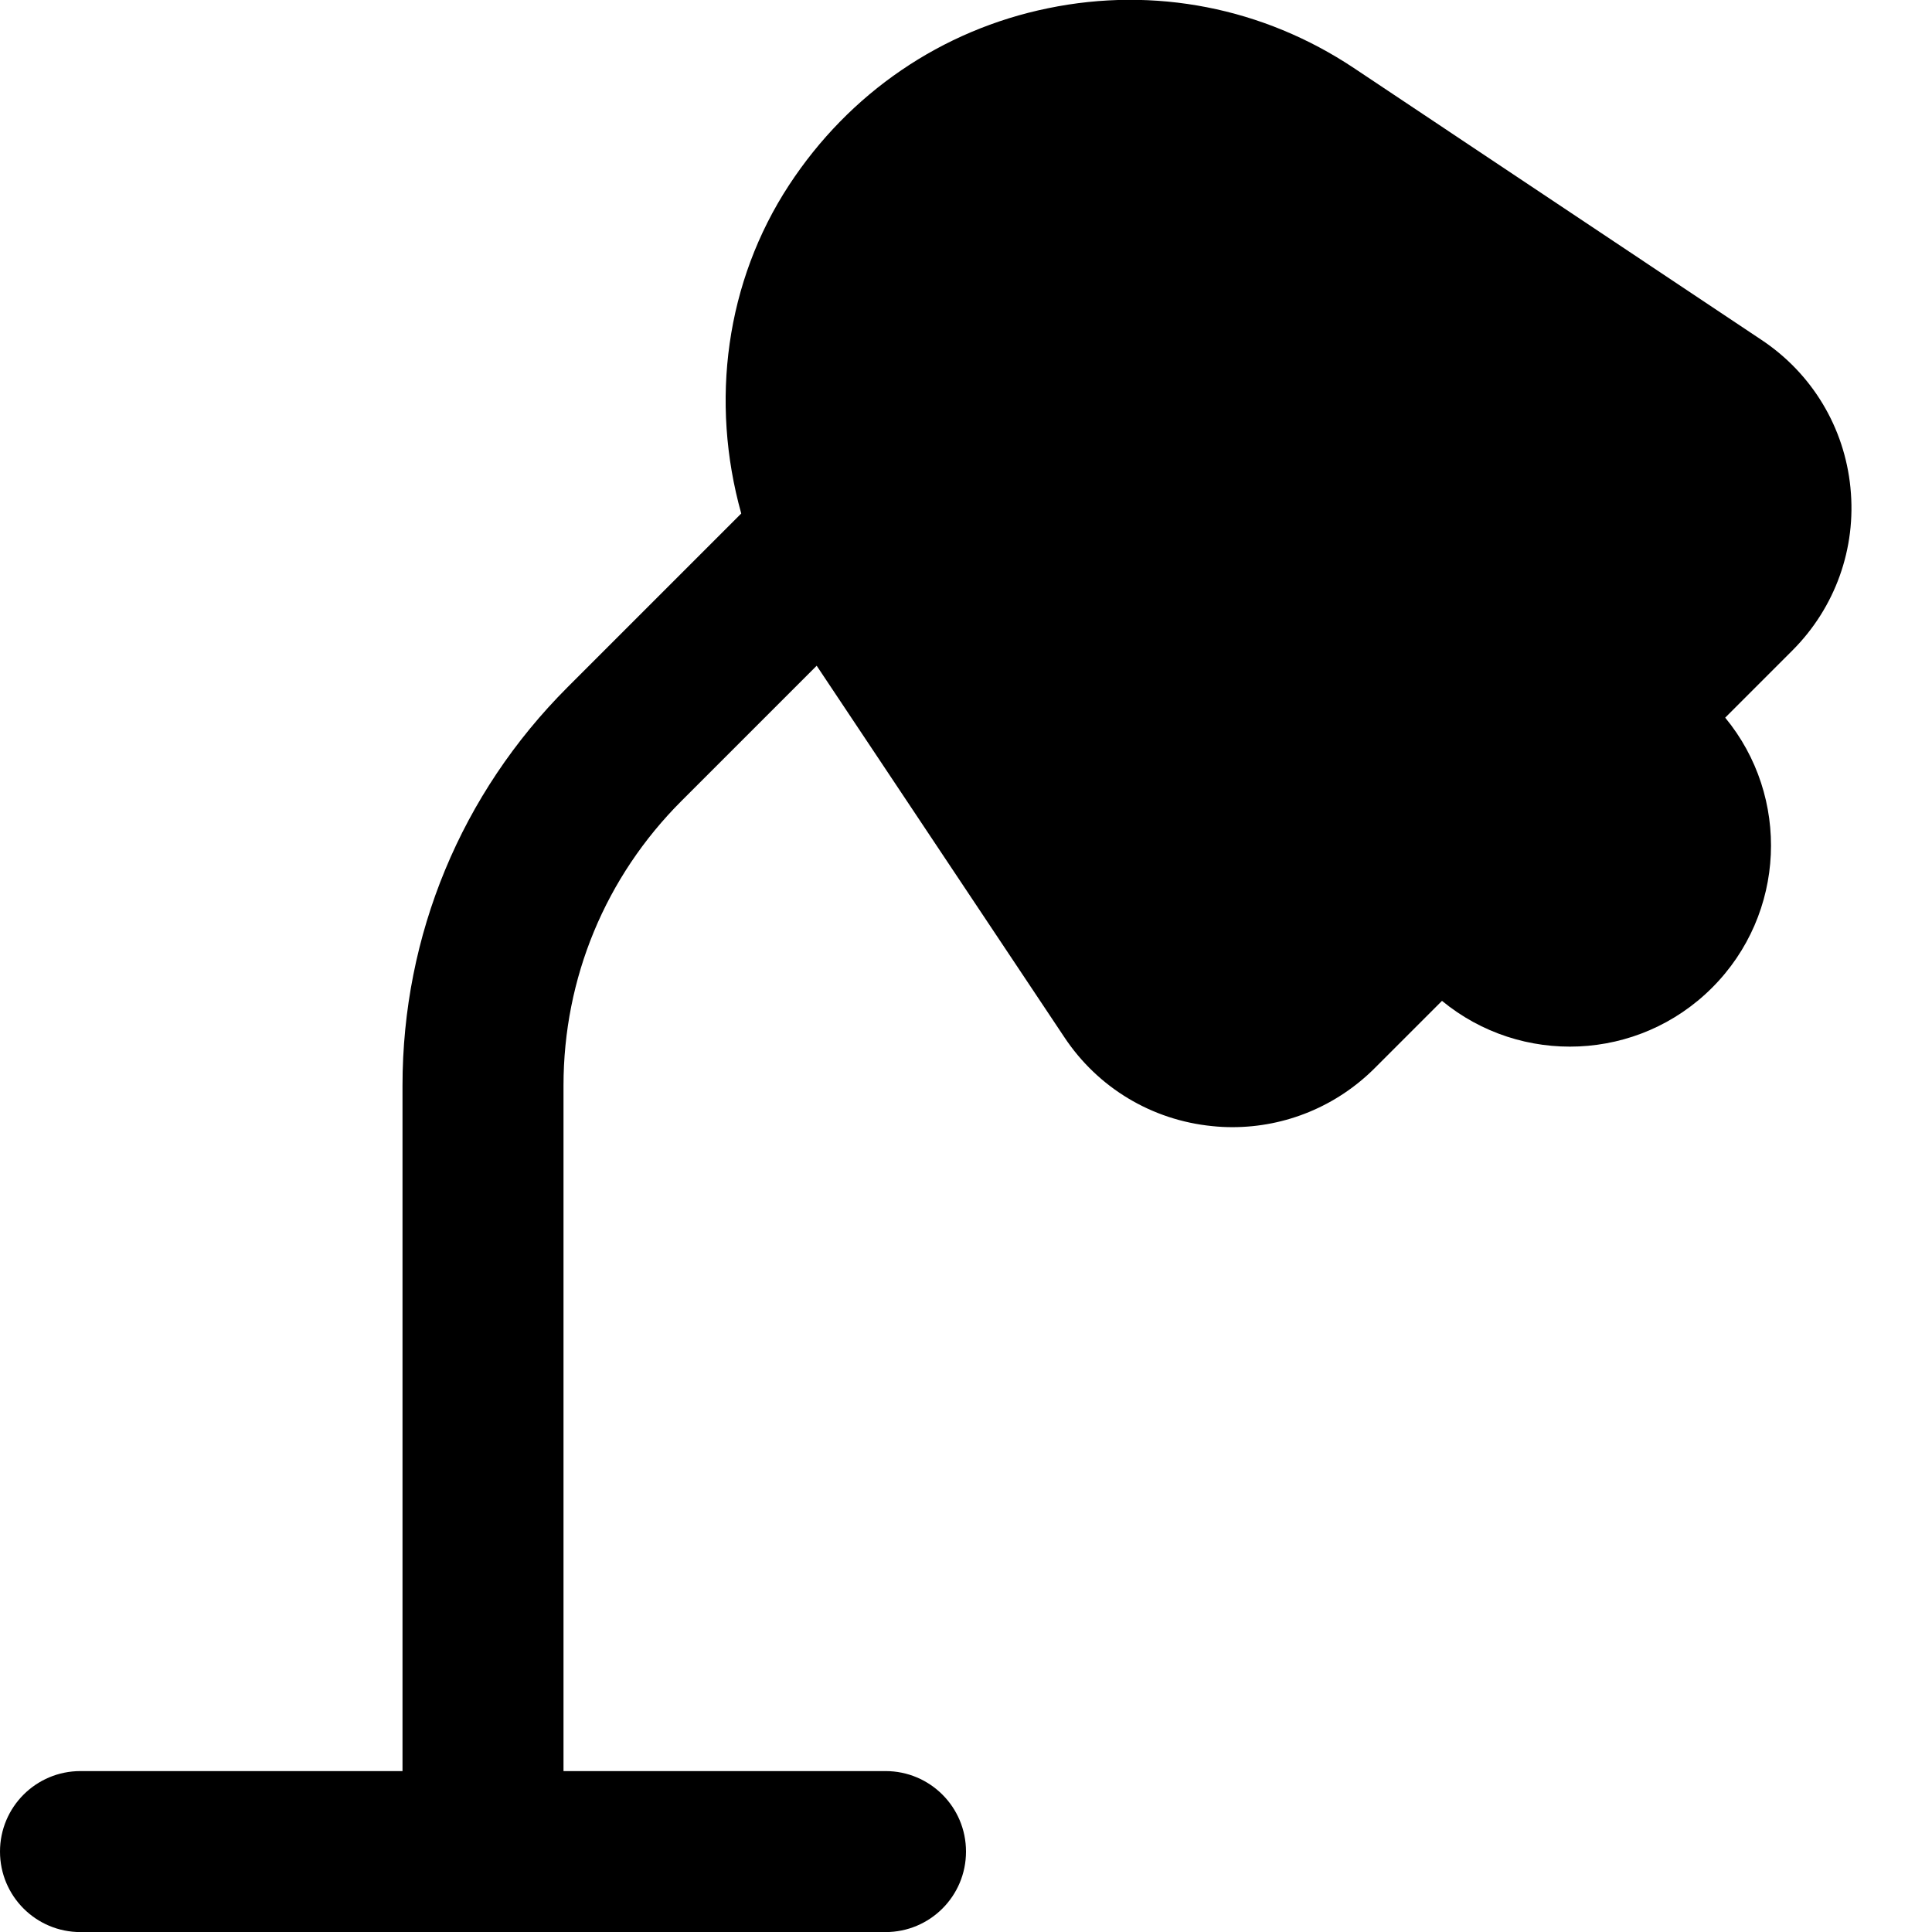 <?xml version="1.0" encoding="UTF-8"?>
<svg xmlns="http://www.w3.org/2000/svg" id="Layer_1" data-name="Layer 1" viewBox="0 0 24 24">
  <path d="m22.987,6.059c-.074-.75-.477-1.419-1.104-1.836l-5.065-3.378C15.692.095,14.342-.17,13.021.102c-1.325.271-2.469,1.052-3.219,2.197-.787,1.202-.983,2.687-.594,4.08l-2.157,2.157c-1.322,1.322-2.051,3.08-2.051,4.95v8.515H1c-.553,0-1,.447-1,1s.447,1,1,1h10c.553,0,1-.447,1-1s-.447-1-1-1h-4v-8.515c0-1.336.521-2.592,1.465-3.536l1.68-1.68,3.077,4.615c.417.628,1.087,1.03,1.837,1.104.084.009.167.013.25.013.662,0,1.296-.261,1.769-.734l.835-.835c.982.809,2.437.755,3.355-.163s.973-2.373.163-3.355l.834-.834c.533-.533.797-1.27.722-2.02Z"/>
</svg>
